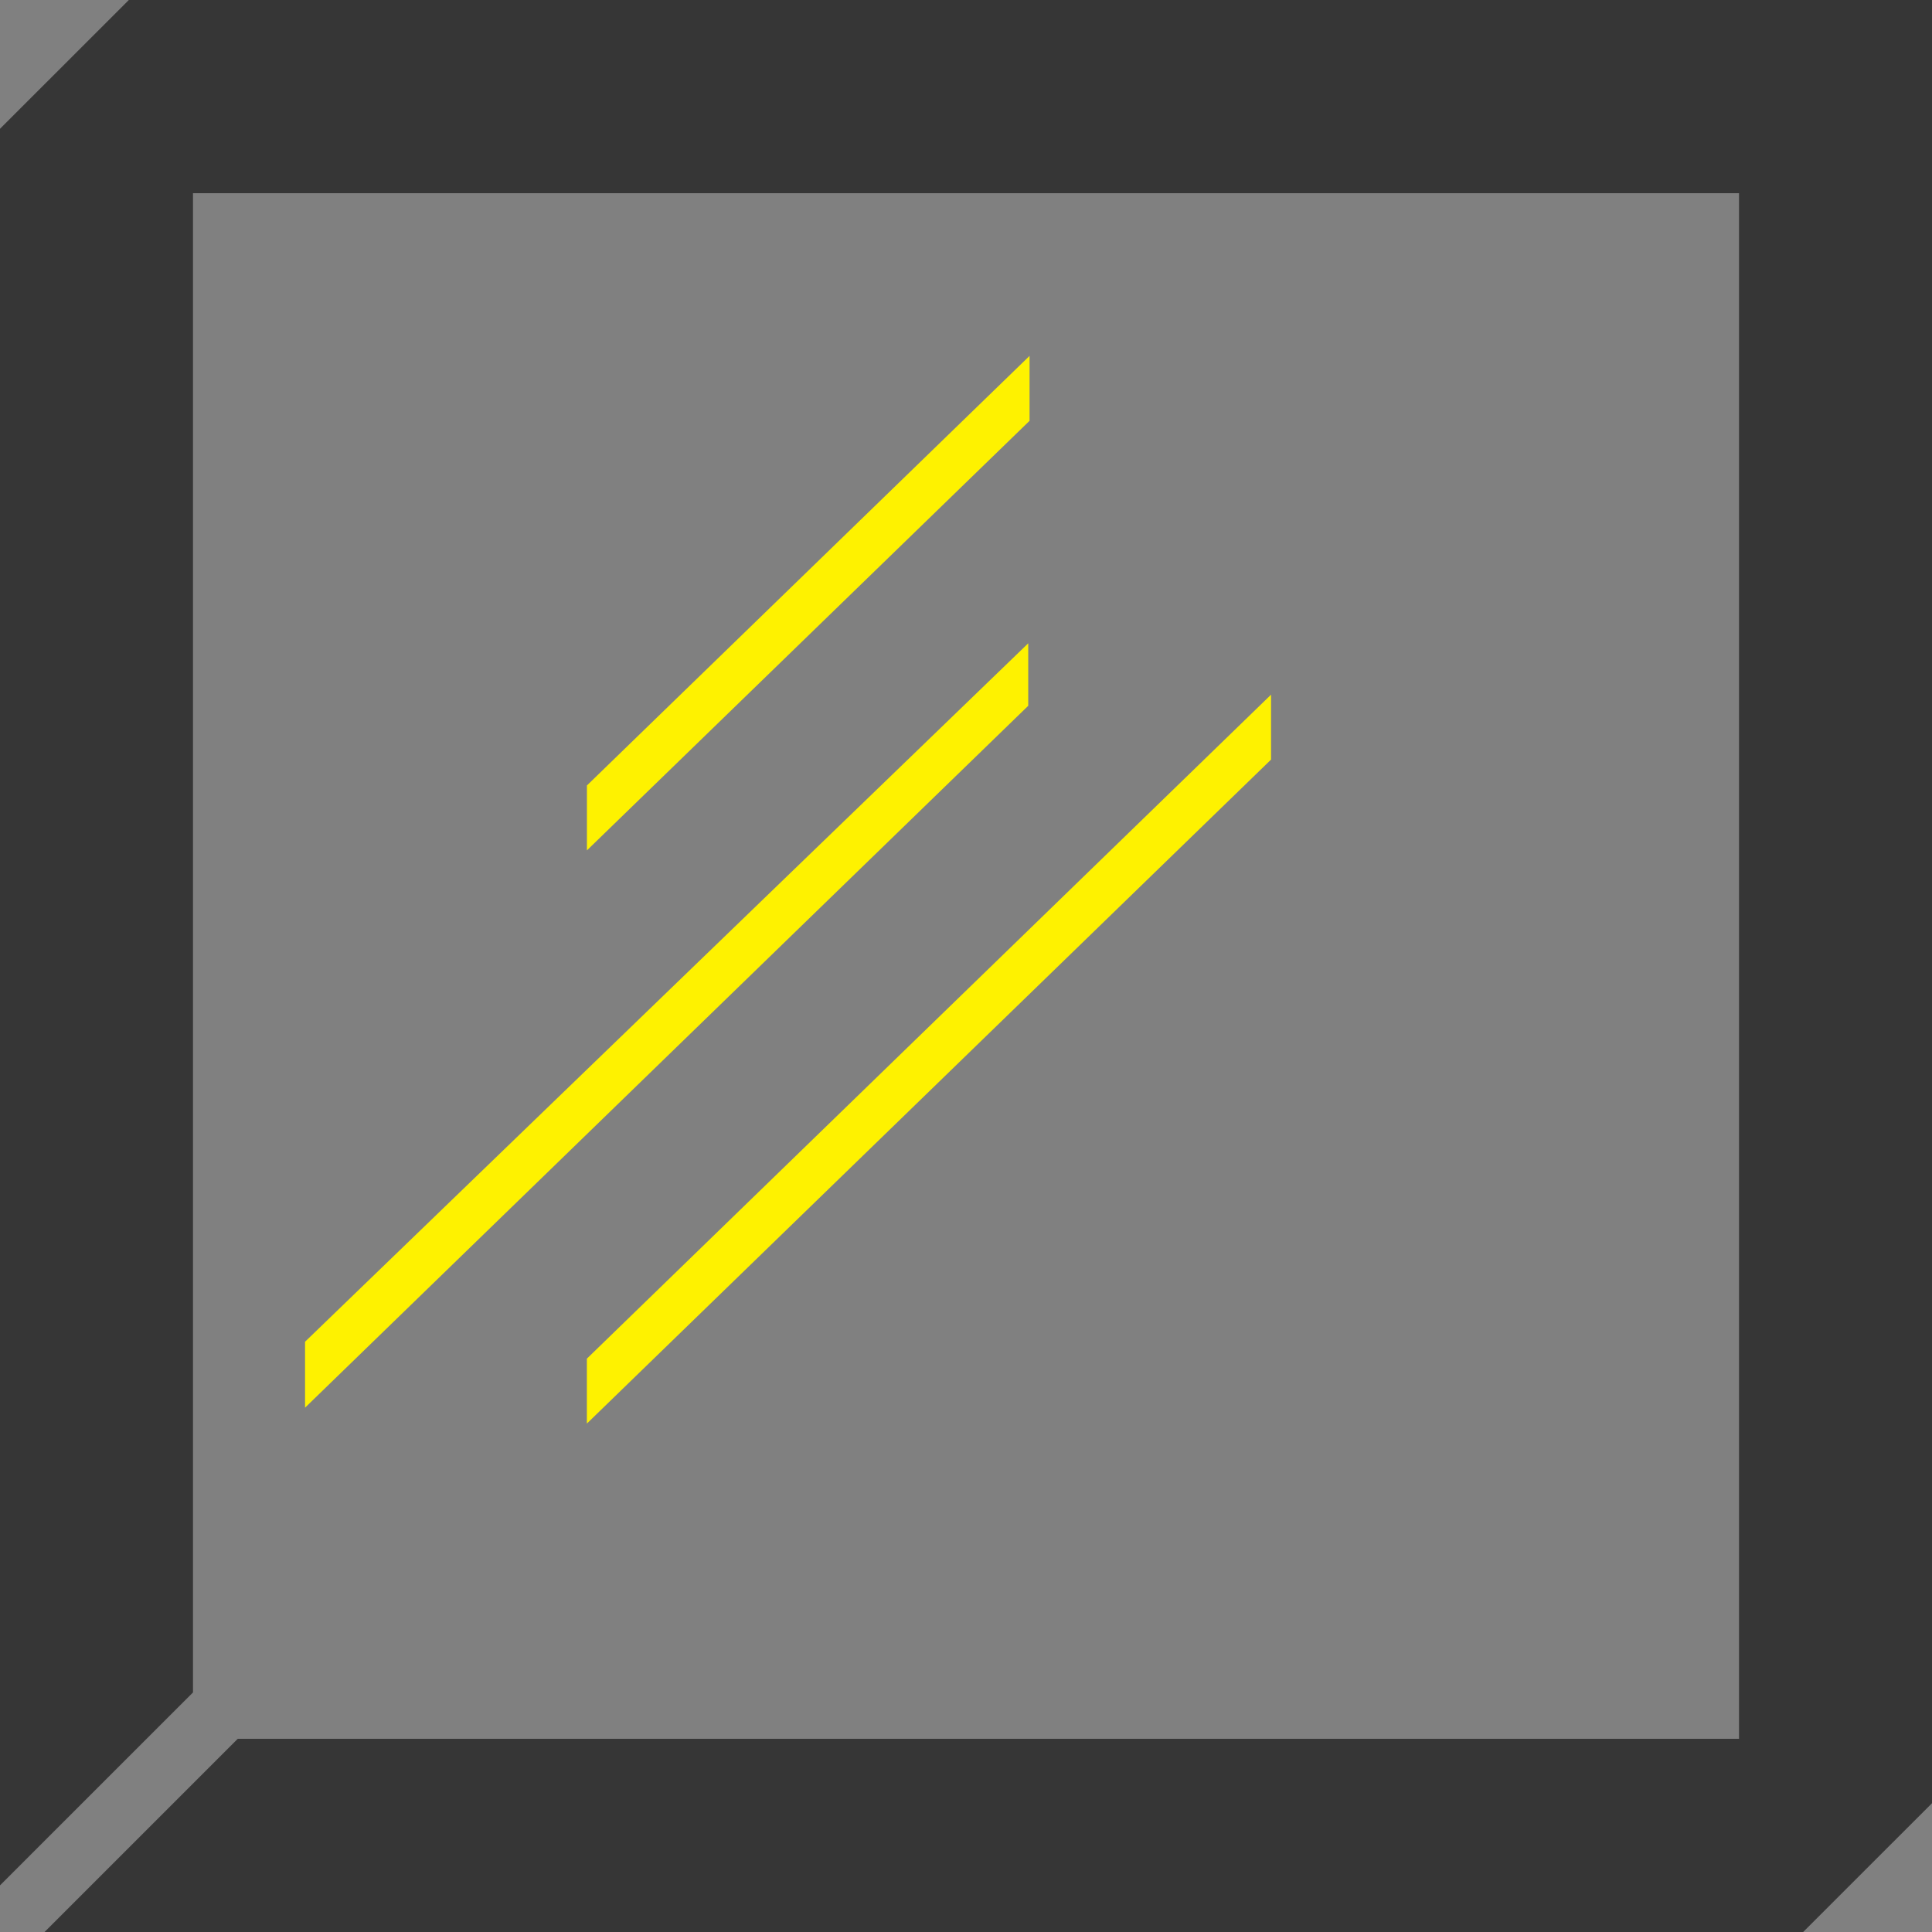 <svg width="38" height="38" viewBox="0 0 38 38" fill="none" xmlns="http://www.w3.org/2000/svg">
<rect x="0" y="0" width="38" height="38" fill="#808080" stroke="none"/>
<g clip-path="url(#clip0_6822_22284)">
<path d="M38 0V35.467L35.466 38H0.876L4.676 34.2H34.204V3.8H3.796V33.288L0 37.083V2.533L2.534 0H38Z" fill="#363636"/>
<path d="M25 14.94V13.663L11.543 26.723V28L25 14.94Z" fill="#FEF200"/>
<path d="M20.224 13.882L6 27.687V26.39L20.224 12.653V13.882Z" fill="#FEF200"/>
<path d="M20.25 8.277L11.544 16.726V15.449L20.25 7V8.277Z" fill="#FEF200"/>
</g>
<defs>
<clipPath id="clip0_6822_22284">
<rect width="38" height="38" fill="white"/>
</clipPath>
</defs>
</svg>
